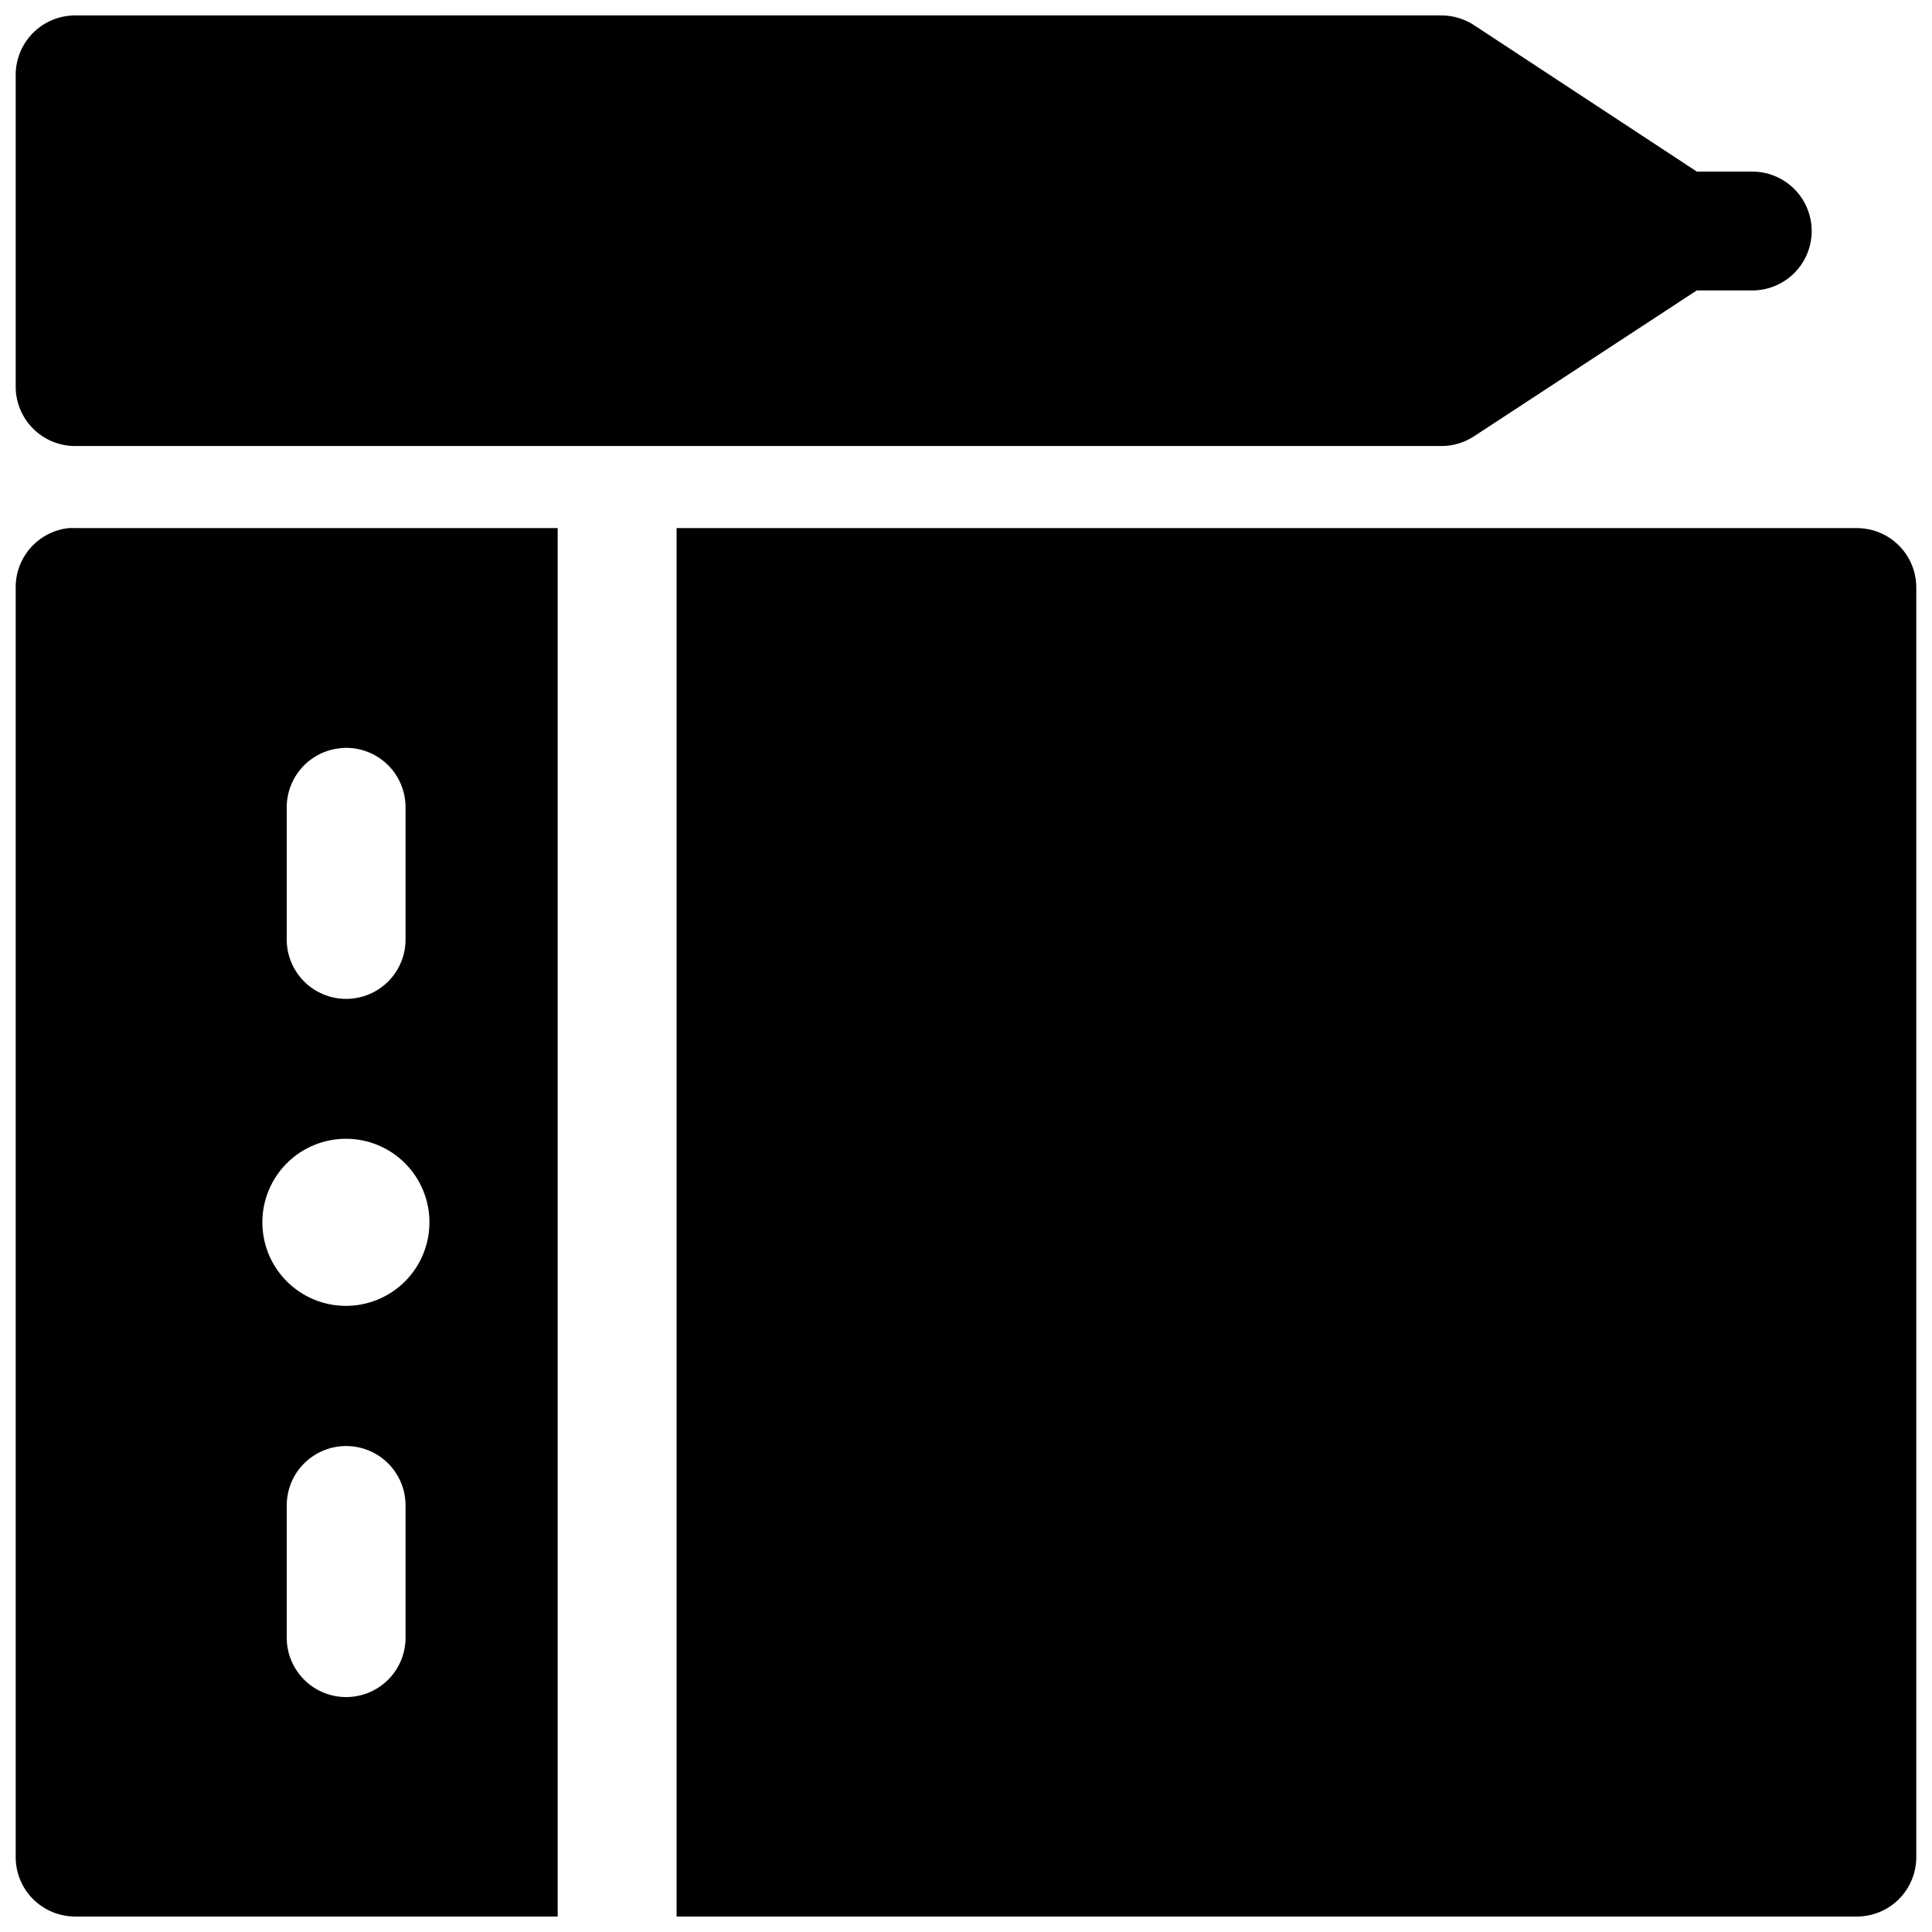 <?xml version="1.0" encoding="UTF-8"?>
<!-- Uploaded to: ICON Repo, www.svgrepo.com, Generator: ICON Repo Mixer Tools -->
<svg width="800px" height="800px" version="1.1" viewBox="144 144 512 512" xmlns="http://www.w3.org/2000/svg">
 <defs>
  <clipPath id="a">
   <path d="m148.09 148.09h503.81v503.81h-503.81z"/>
  </clipPath>
 </defs>
 <g clip-path="url(#a)">
  <path d="m163.84 148.09c-4.176 0.016-8.176 1.691-11.117 4.656s-4.582 6.973-4.566 11.148v82.625c0.016 4.156 1.672 8.137 4.609 11.07 2.938 2.938 6.918 4.598 11.074 4.613h362.14c3.059 0.004 6.051-0.883 8.609-2.551l59.074-38.684h14.359c4.234 0.094 8.332-1.523 11.359-4.488 3.031-2.961 4.738-7.019 4.738-11.258 0-4.234-1.707-8.293-4.738-11.258-3.027-2.961-7.125-4.578-11.359-4.484h-14.332l-59.102-38.84c-2.559-1.668-5.551-2.555-8.609-2.551zm-1.633 135.86c-3.863 0.418-7.438 2.25-10.031 5.144-2.598 2.894-4.027 6.648-4.019 10.535v336.59c0.016 4.152 1.672 8.133 4.609 11.07s6.918 4.594 11.074 4.609h127.95v-367.95h-127.95c-0.543-0.031-1.09-0.031-1.633 0zm161.1 0v367.95h312.85c4.152-0.016 8.133-1.672 11.07-4.609s4.594-6.918 4.609-11.07v-336.59c-0.016-4.152-1.672-8.133-4.609-11.07s-6.918-4.594-11.07-4.609zm-87.824 58.238h0.062c4.254-0.051 8.352 1.625 11.352 4.644 3 3.016 4.652 7.121 4.578 11.379v34.406c0.094 4.238-1.523 8.332-4.488 11.363-2.961 3.027-7.019 4.734-11.258 4.734-4.234 0-8.293-1.707-11.258-4.734-2.961-3.031-4.578-7.125-4.484-11.363v-34.406c-0.066-3.906 1.324-7.699 3.898-10.637s6.148-4.812 10.031-5.262c0.52-0.066 1.043-0.109 1.566-0.125zm0.184 103.6h0.004c5.871-0.004 11.504 2.328 15.656 6.481s6.484 9.785 6.481 15.66c0.004 5.871-2.328 11.504-6.481 15.656-4.152 4.156-9.785 6.484-15.656 6.484-5.875 0-11.508-2.328-15.66-6.484-4.152-4.152-6.484-9.785-6.481-15.656-0.004-5.875 2.328-11.508 6.481-15.66 4.152-4.152 9.785-6.484 15.66-6.481zm-0.246 81.426h0.004c4.277-0.082 8.402 1.578 11.43 4.598 3.027 3.023 4.695 7.148 4.621 11.426v34.41-0.004c0.094 4.238-1.523 8.332-4.488 11.363-2.961 3.027-7.019 4.734-11.258 4.734-4.234 0-8.293-1.707-11.258-4.734-2.961-3.031-4.578-7.125-4.484-11.363v-34.406c-0.074-4.172 1.512-8.203 4.402-11.207 2.894-3 6.863-4.734 11.035-4.816z"/>
 </g>
</svg>